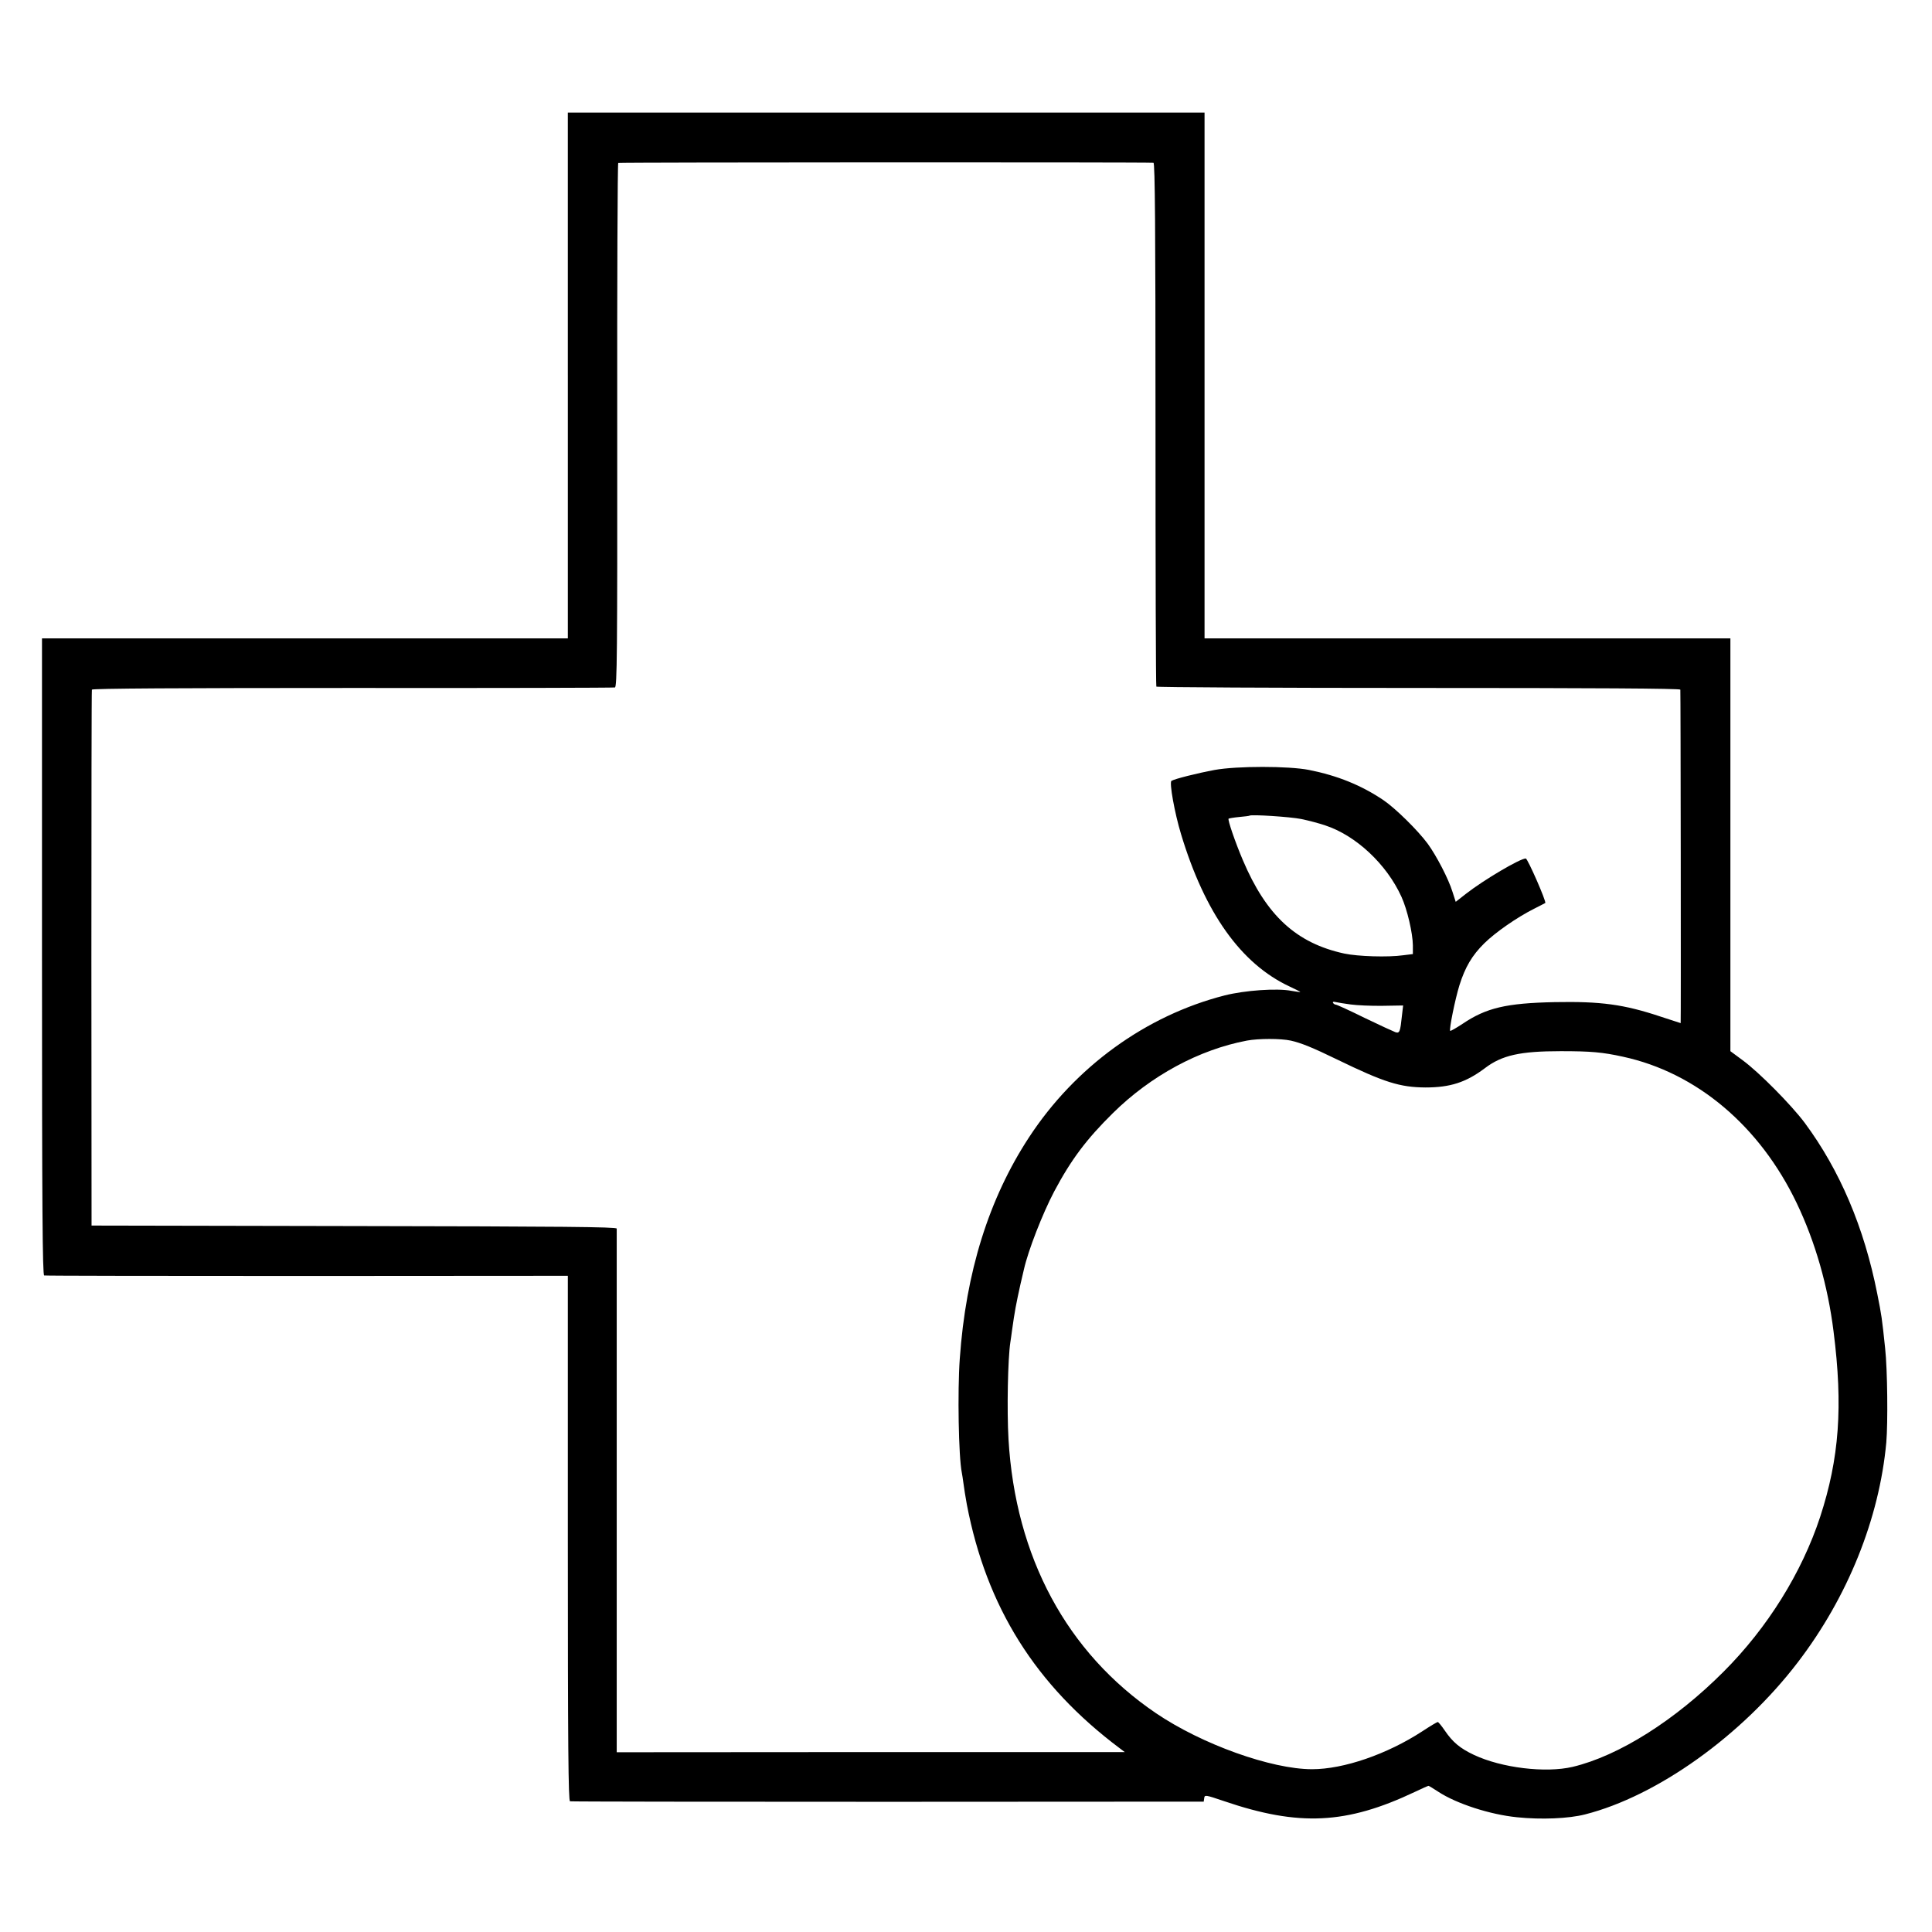 <?xml version="1.0" standalone="no"?>
<!DOCTYPE svg PUBLIC "-//W3C//DTD SVG 20010904//EN"
 "http://www.w3.org/TR/2001/REC-SVG-20010904/DTD/svg10.dtd">
<svg version="1.0" xmlns="http://www.w3.org/2000/svg"
 width="1150pt" height="1150pt" viewBox="0 0 1150 1150"
 preserveAspectRatio="xMidYMid meet">
<g transform="translate(0,1150) scale(0.1,-0.1)"
fill="#000000" stroke="none">
<path d="M3380 9265 l0 -1565 -1565 0 -1565 0 0 -1894 c0 -1506 3 -1895 13
-1898 6 -2 711 -3 1565 -3 l1552 1 0 -1562 c0 -1241 3 -1563 13 -1566 6 -2
858 -3 1892 -3 l1880 1 3 21 c3 20 6 20 118 -18 446 -152 729 -138 1136 55 42
20 78 36 81 36 3 0 29 -16 58 -35 108 -71 308 -136 469 -152 144 -15 308 -8
405 17 429 109 933 469 1266 905 297 388 485 854 527 1309 10 118 7 434 -7
561 -19 181 -21 195 -47 325 -78 395 -223 735 -432 1017 -81 108 -271 300
-369 372 l-73 54 0 1228 0 1229 -1565 0 -1565 0 0 1565 0 1565 -1895 0 -1895
0 0 -1565z m3486 1266 c9 -1 12 -394 12 -1555 0 -855 2 -1558 5 -1563 3 -4
705 -8 1561 -8 1040 0 1557 -3 1558 -10 2 -15 4 -1985 2 -1985 -1 0 -55 18
-120 39 -219 73 -356 91 -629 86 -290 -6 -408 -34 -549 -129 -38 -25 -71 -44
-74 -42 -7 8 29 187 55 271 34 108 75 178 148 250 67 66 194 154 295 205 36
18 66 34 68 35 8 7 -105 265 -116 265 -34 0 -251 -128 -357 -211 l-60 -47 -19
59 c-24 78 -95 214 -147 286 -59 80 -192 211 -264 260 -132 89 -273 146 -443
180 -121 24 -430 24 -562 0 -102 -19 -238 -53 -257 -65 -14 -9 19 -192 57
-317 142 -470 357 -772 646 -907 35 -16 64 -31 64 -33 0 -1 -24 2 -52 7 -87
17 -279 3 -398 -27 -470 -120 -891 -426 -1165 -845 -239 -365 -376 -803 -412
-1318 -14 -194 -7 -584 12 -677 2 -11 7 -40 10 -65 3 -25 12 -81 20 -125 117
-611 409 -1076 911 -1452 l29 -22 -1512 0 -1512 -1 0 1553 c0 853 0 1558 0
1564 -1 10 -324 13 -1563 15 l-1563 3 -1 1590 c0 875 1 1595 3 1600 2 7 521
10 1551 10 851 -1 1554 1 1562 3 13 3 15 183 14 1560 -1 856 2 1559 6 1562 7
4 3148 5 3186 1z m879 -3906 c44 -9 108 -26 143 -38 183 -60 366 -231 454
-425 35 -77 67 -216 68 -289 l0 -52 -57 -7 c-91 -13 -271 -7 -351 10 -286 62
-464 226 -604 556 -46 108 -91 240 -85 247 3 2 32 7 64 10 32 3 59 6 61 8 10
8 242 -7 307 -20z m295 -1104 c36 -5 121 -9 189 -8 l123 2 -7 -60 c-10 -97
-14 -107 -39 -99 -11 4 -94 42 -183 85 -89 44 -166 79 -172 79 -5 0 -13 5 -16
10 -4 7 2 9 17 5 12 -3 52 -9 88 -14z m-357 -215 c62 -14 129 -41 277 -113
280 -136 373 -165 525 -166 147 0 241 30 354 115 101 77 210 101 451 101 180
0 248 -6 371 -33 438 -95 814 -412 1034 -872 110 -230 185 -491 219 -763 57
-447 34 -756 -80 -1105 -109 -331 -313 -659 -574 -920 -289 -290 -625 -502
-899 -567 -162 -38 -423 -6 -587 71 -83 39 -127 76 -174 145 -19 28 -38 51
-42 51 -4 0 -46 -25 -93 -56 -209 -136 -467 -225 -655 -225 -242 0 -656 148
-930 334 -530 360 -836 929 -877 1630 -10 173 -4 480 11 577 2 14 7 46 10 71
16 115 24 156 50 274 9 39 18 79 21 90 25 111 110 330 180 463 101 190 192
311 349 466 226 223 513 378 798 432 70 13 201 13 261 0z"/>
</g>
</svg>
